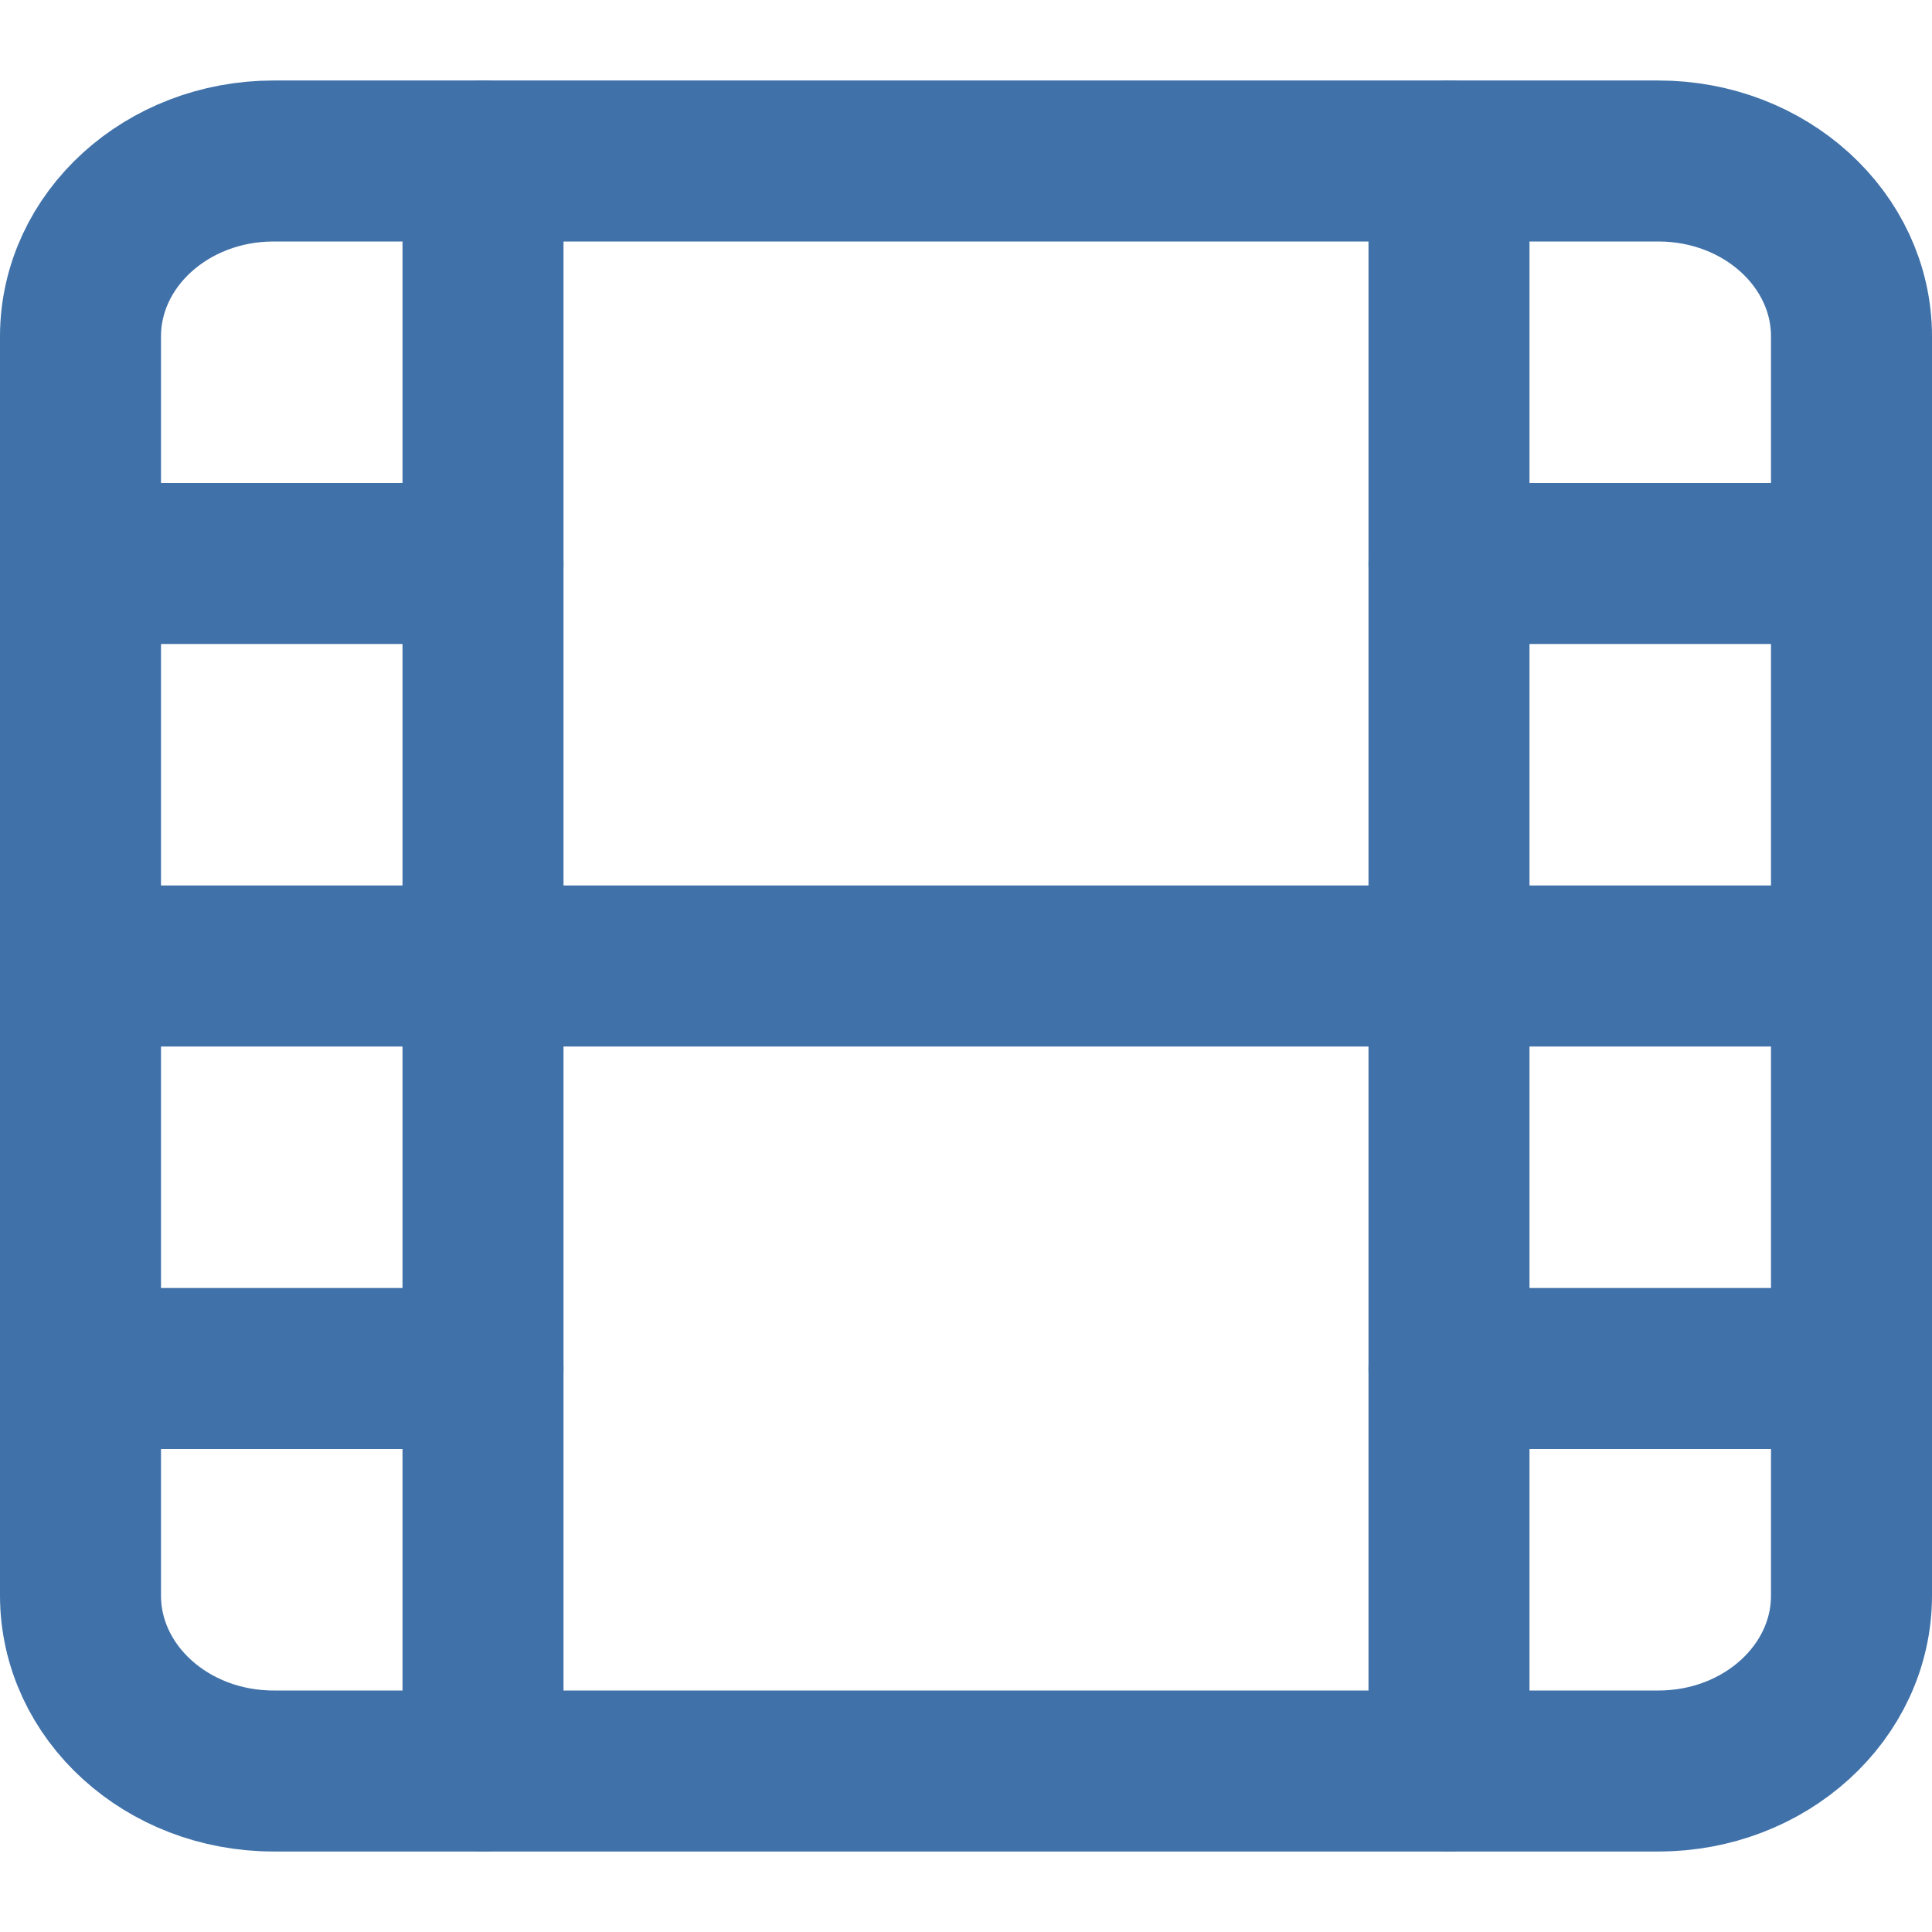 <svg width="24" height="24" viewBox="0 0 24 24" fill="none" xmlns="http://www.w3.org/2000/svg">
<g opacity="0.75">
<path d="M20.602 2H3.398C2.074 2 1 2.976 1 4.18V19.82C1 21.024 2.074 22 3.398 22H20.602C21.926 22 23 21.024 23 19.82V4.18C23 2.976 21.926 2 20.602 2Z" stroke="#00428C" stroke-width="2" stroke-linecap="round" stroke-linejoin="round"/>
<path d="M6 2V22" stroke="#00428C" stroke-width="2" stroke-linecap="round" stroke-linejoin="round"/>
<path d="M18 2V22" stroke="#00428C" stroke-width="2" stroke-linecap="round" stroke-linejoin="round"/>
<path d="M2 12H22" stroke="#00428C" stroke-width="2" stroke-linecap="round" stroke-linejoin="round"/>
<path d="M2 7H6" stroke="#00428C" stroke-width="2" stroke-linecap="round" stroke-linejoin="round"/>
<path d="M2 17H6" stroke="#00428C" stroke-width="2" stroke-linecap="round" stroke-linejoin="round"/>
<path d="M18 17H22" stroke="#00428C" stroke-width="2" stroke-linecap="round" stroke-linejoin="round"/>
<path d="M18 7H22" stroke="#00428C" stroke-width="2" stroke-linecap="round" stroke-linejoin="round"/>
</g>
</svg>

